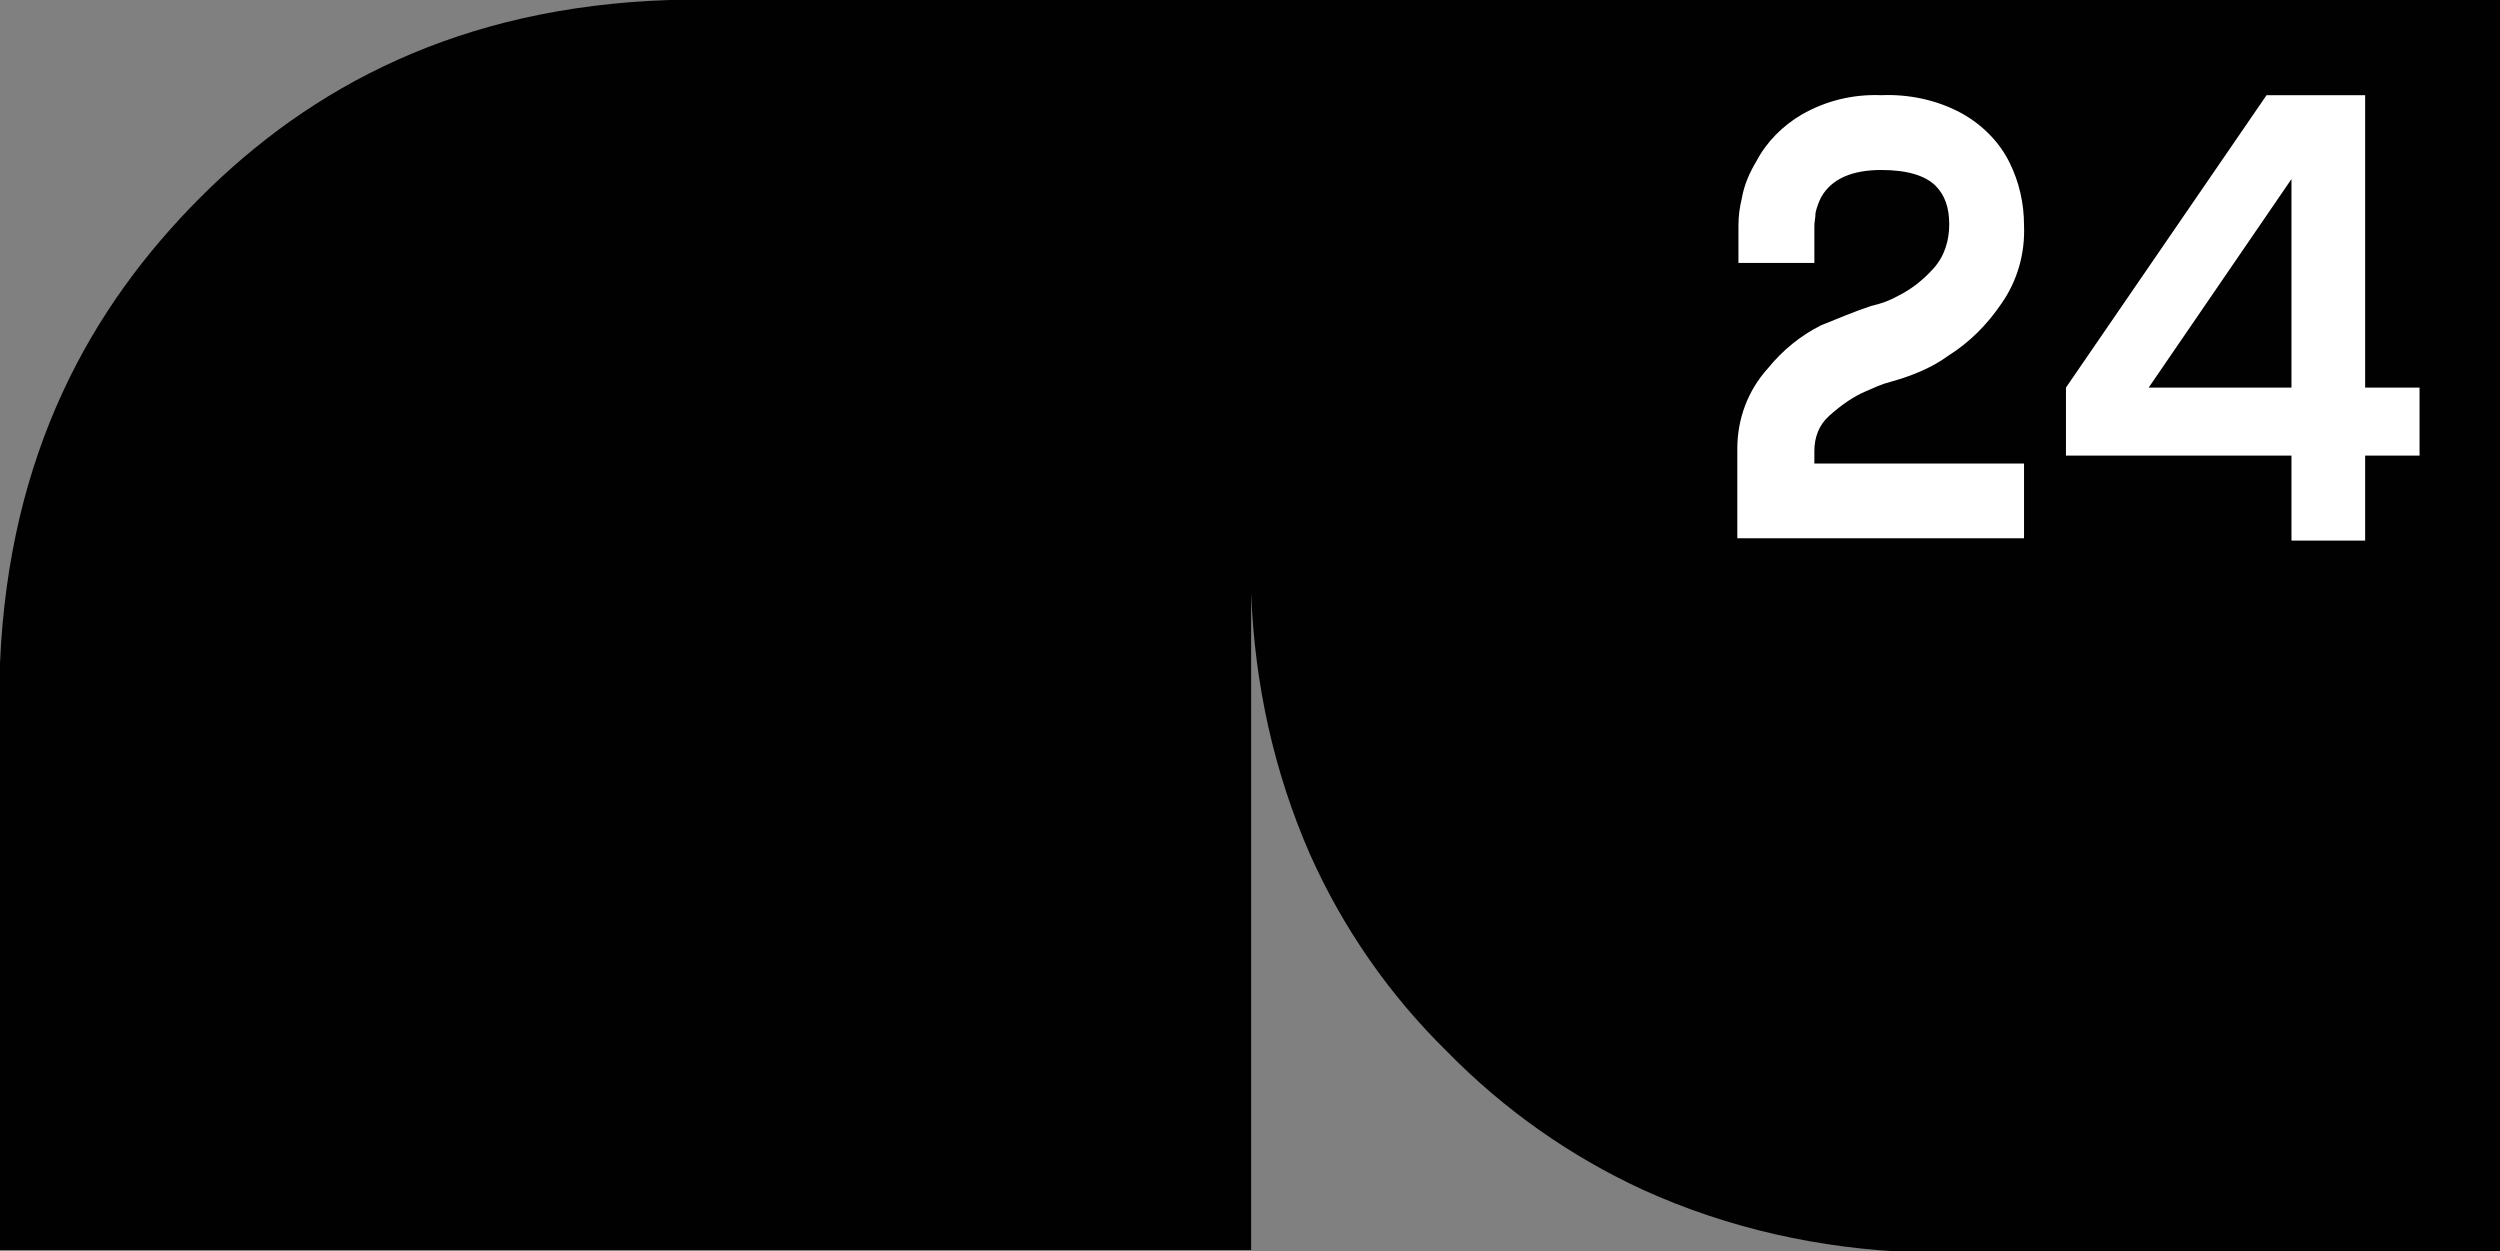<?xml version="1.0" encoding="UTF-8"?>
<svg xmlns="http://www.w3.org/2000/svg" xmlns:xlink="http://www.w3.org/1999/xlink" version="1.1" id="Layer_1" x="0px" y="0px" viewBox="0 0 220.6 110.4" style="enable-background:new 0 0 220.6 110.4;" xml:space="preserve"><rect x="0" y="0" width="220.6" height="110.4" fill="#808080" stroke="none"/> <style type="text/css"> .st0{fill-rule:evenodd;clip-rule:evenodd;fill:#010101;} .st1{fill:#FFFFFF;} </style> <g> <path class="st0" d="M59.1,0C40.5,0.6,27.4,7.7,17.7,17.4S0.8,40,0,58.5v51.8h110.4V52.3c0.3,8,2,15.8,5.2,23.1 c2.9,6.5,7,12.4,12.1,17.4c5,5.1,10.8,9.2,17.3,12.2c7.5,3.4,15.6,5.2,23.9,5.5h51.7V0H59.1z"></path> <path class="st1" d="M160.1,41.1v-1.3c0-1.2,0.4-2.3,1.3-3.1c1-0.9,2.1-1.7,3.3-2.2c0.7-0.3,1.3-0.6,2.1-0.8 c1.8-0.5,3.6-1.2,5.1-2.3c1.9-1.2,3.4-2.7,4.7-4.6c1.4-2,2.1-4.4,2-6.9c0-1.9-0.4-3.8-1.3-5.6c-0.9-1.8-2.4-3.3-4.2-4.3 c-2.2-1.2-4.7-1.7-7.1-1.6c-2.5-0.1-4.9,0.5-7,1.7c-1.7,1-3.1,2.4-4,4.1c-0.6,1-1.1,2.1-1.3,3.3c-0.2,0.8-0.3,1.6-0.3,2.4v3.3h6.7 l0-3.3c0-0.3,0.1-0.7,0.1-1.1c0.1-0.5,0.3-1,0.5-1.4c0.9-1.6,2.7-2.4,5.3-2.4c2.3,0,3.9,0.5,4.8,1.4c0.8,0.8,1.2,1.9,1.2,3.4 c0,1.4-0.4,2.8-1.4,3.9c-0.9,1-1.9,1.8-3.1,2.4c-0.7,0.4-1.5,0.7-2.4,0.9c-1.5,0.5-2.9,1.1-4.4,1.7c-1.8,0.9-3.4,2.2-4.7,3.8 c-1.8,2-2.7,4.5-2.7,7.1v7.9h25.3v-6.6H160.1z"></path> <path class="st1" d="M208.7,40.2v7.5h-6.5v-7.5h-19.9v-6L200,8.4h8.7v25.8h4.8v6H208.7z M202.2,34.2V15.8l-12.6,18.4H202.2z"></path> </g> </svg>
